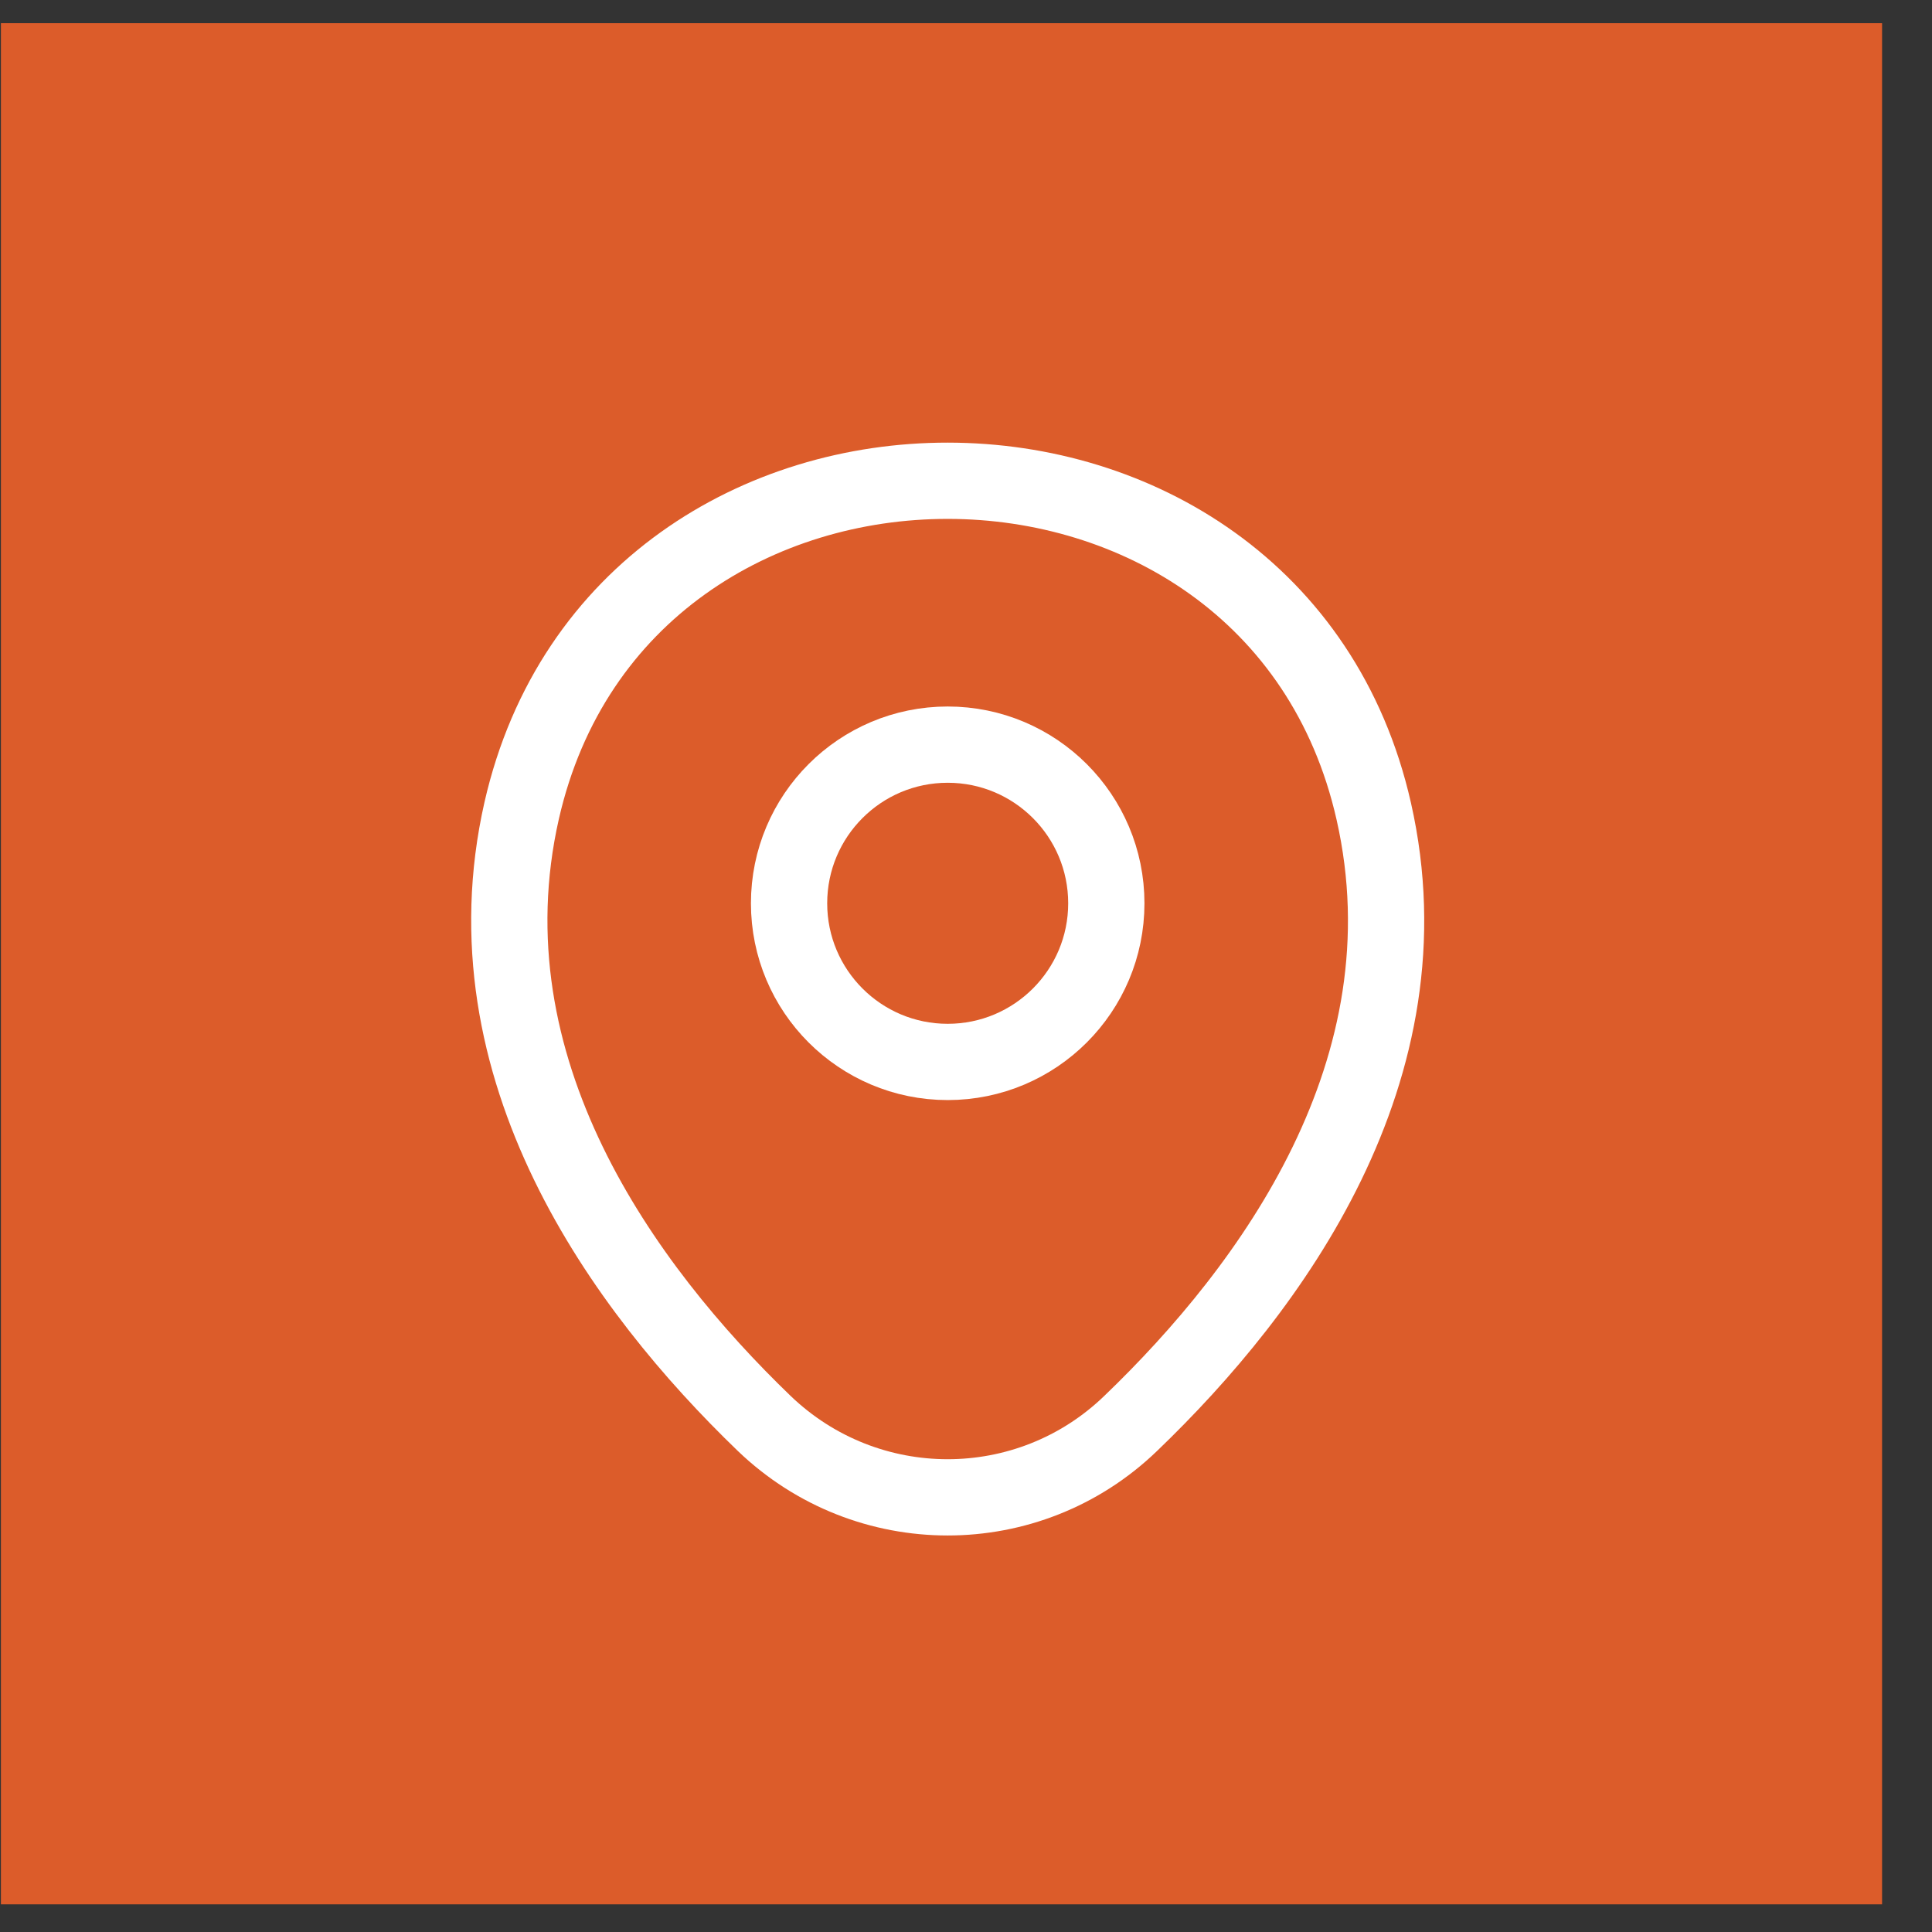<?xml version="1.0" encoding="utf-8"?><svg width="38" height="38" viewBox="0 0 38 38" fill="none" xmlns="http://www.w3.org/2000/svg">
<rect x="0" y="0" width="38" height="38" fill="#333333" stroke="none"/>
<rect x="0.018" y="0.456" width="37" height="37" fill="#DC5C2A"/>
<path d="M18.64 20.887C20.363 20.887 21.76 19.49 21.76 17.767C21.76 16.043 20.363 14.646 18.64 14.646C16.917 14.646 15.52 16.043 15.52 17.767C15.52 19.49 16.917 20.887 18.64 20.887Z" stroke="white" stroke-width="1.5"/>
<path d="M10.26 15.946C12.23 7.286 25.06 7.296 27.02 15.956C28.17 21.036 25.01 25.336 22.24 27.996C20.23 29.936 17.05 29.936 15.03 27.996C12.27 25.336 9.11 21.026 10.26 15.946Z" stroke="white" stroke-width="1.5"/>
</svg>
